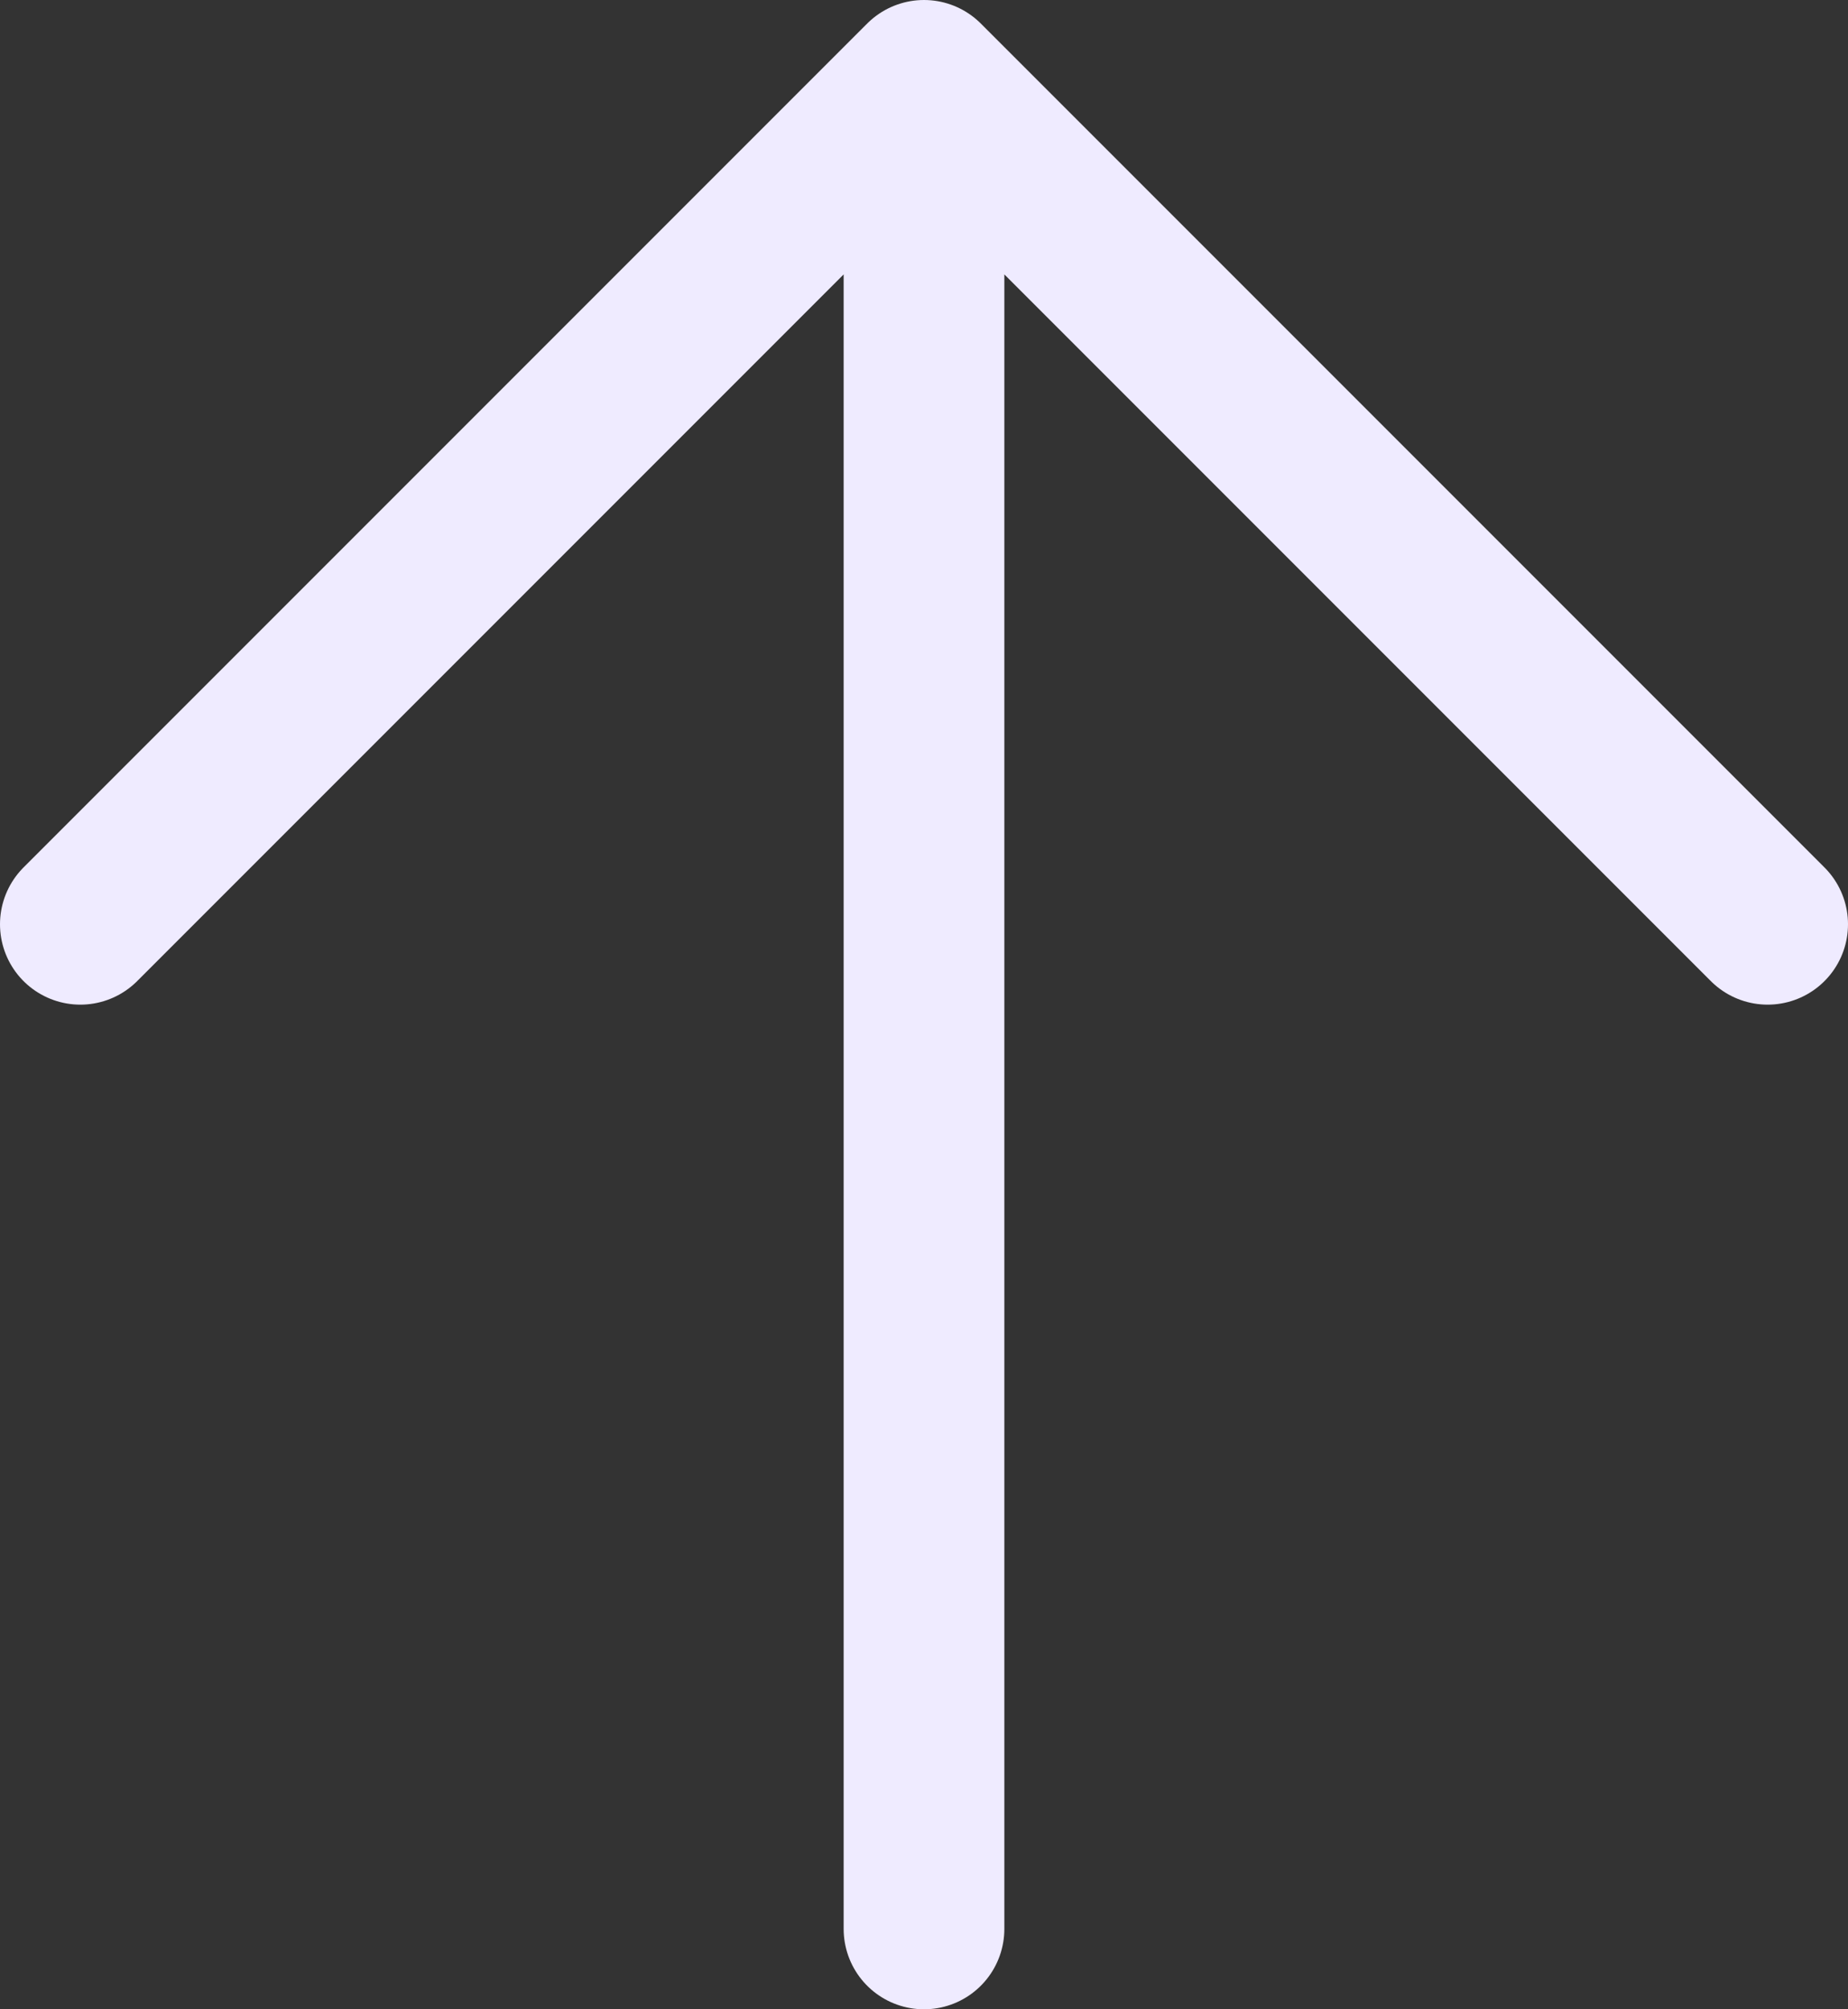 <?xml version="1.0" encoding="UTF-8"?> <svg xmlns="http://www.w3.org/2000/svg" width="23" height="25" viewBox="0 0 23 25" fill="none"><rect x="0" y="0" width="23" height="25" fill="#333333" stroke="none"/><path d="M11.5 24V1M11.5 1L22 11.5M11.5 1L1 11.5" stroke="#EFEBFF" stroke-width="2" stroke-linecap="round" stroke-linejoin="round"></path></svg> 
